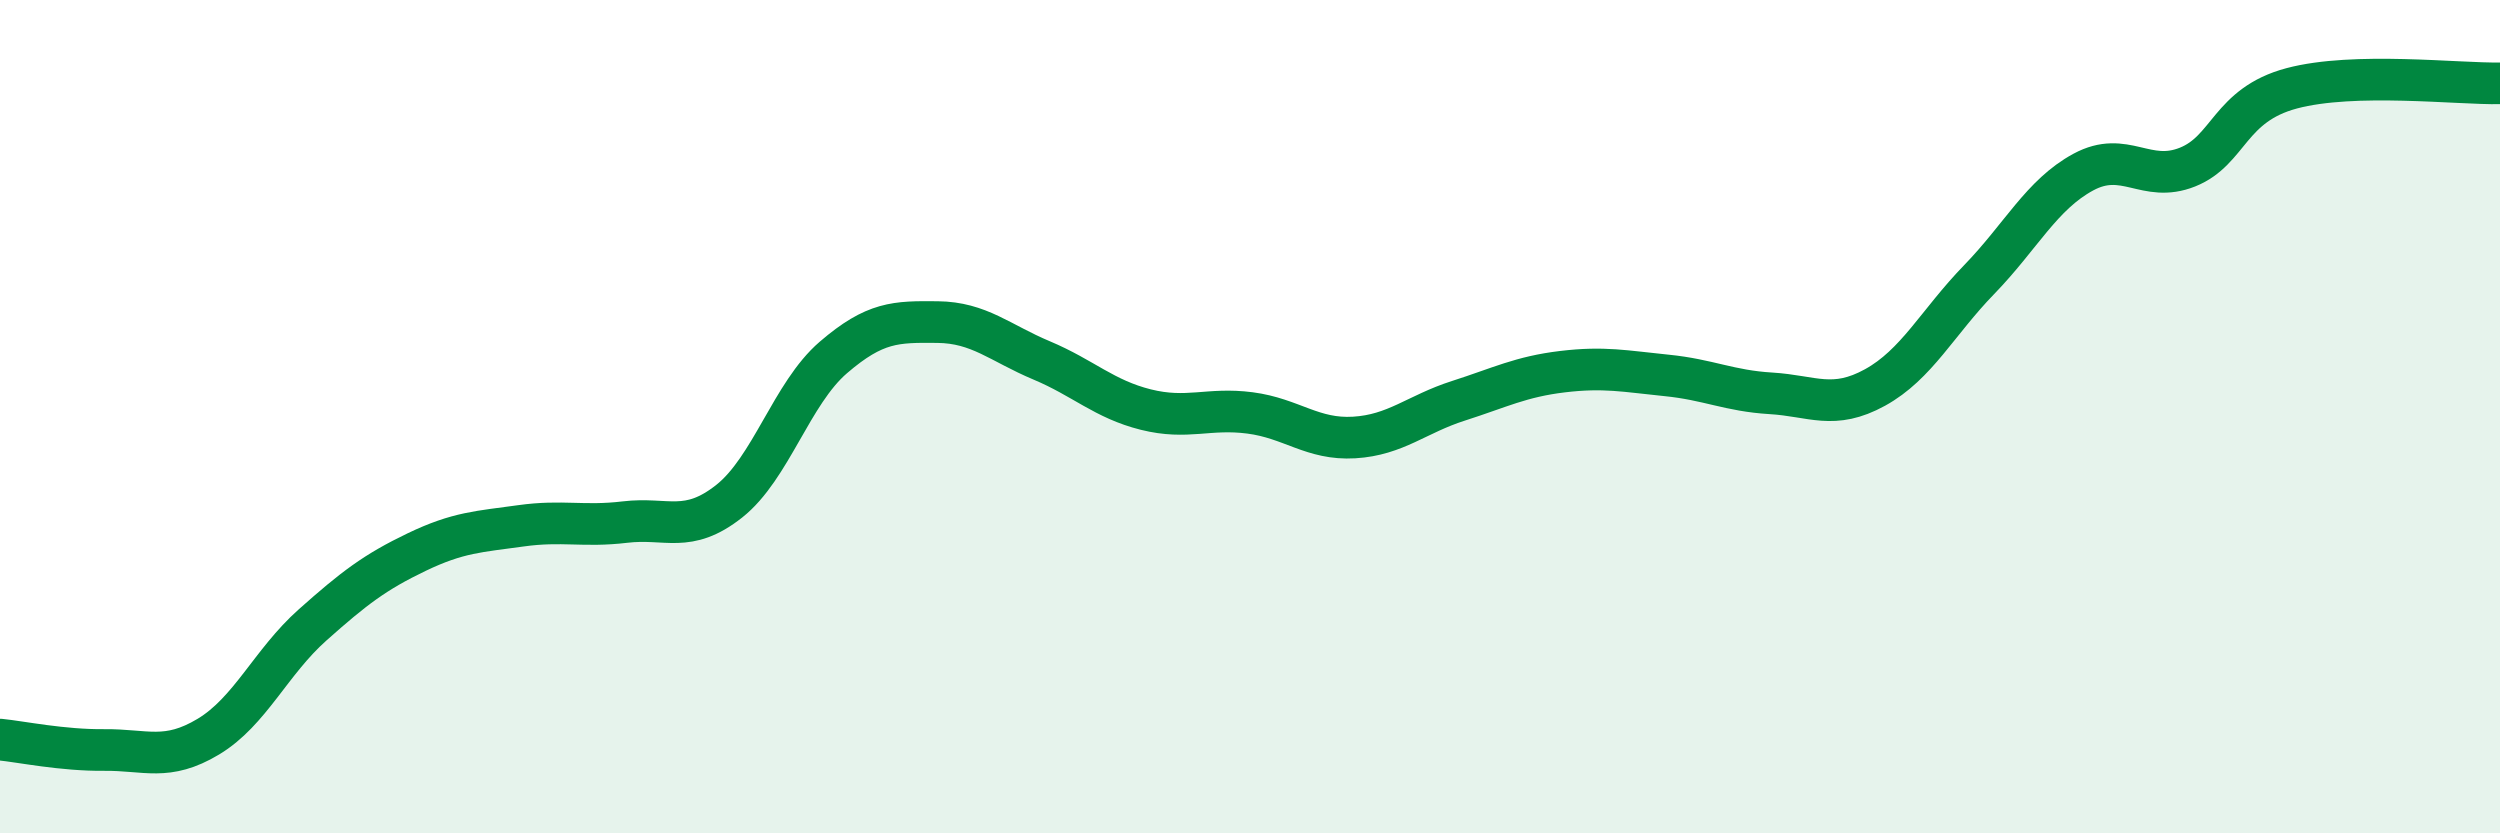 
    <svg width="60" height="20" viewBox="0 0 60 20" xmlns="http://www.w3.org/2000/svg">
      <path
        d="M 0,17.75 C 0.5,17.8 1.5,18.01 2.5,18 C 3.5,17.99 4,18.28 5,17.68 C 6,17.08 6.5,15.89 7.5,15 C 8.5,14.11 9,13.73 10,13.25 C 11,12.77 11.5,12.76 12.5,12.62 C 13.5,12.48 14,12.65 15,12.53 C 16,12.41 16.5,12.82 17.5,12.03 C 18.5,11.24 19,9.44 20,8.58 C 21,7.72 21.5,7.72 22.5,7.73 C 23.5,7.74 24,8.23 25,8.65 C 26,9.07 26.5,9.58 27.5,9.83 C 28.5,10.08 29,9.78 30,9.91 C 31,10.04 31.5,10.56 32.5,10.5 C 33.5,10.44 34,9.94 35,9.62 C 36,9.3 36.5,9.04 37.5,8.92 C 38.5,8.8 39,8.91 40,9.01 C 41,9.11 41.5,9.38 42.5,9.44 C 43.5,9.5 44,9.85 45,9.3 C 46,8.75 46.5,7.74 47.5,6.71 C 48.5,5.68 49,4.67 50,4.13 C 51,3.59 51.5,4.41 52.5,4.01 C 53.5,3.61 53.5,2.52 55,2.12 C 56.5,1.72 59,2.02 60,2L60 20L0 20Z"
        fill="#008740"
        opacity="0.1"
        stroke-linecap="round"
        stroke-linejoin="round"
      />
      <path
        d="M 0,17.75 C 0.5,17.8 1.5,18.01 2.5,18 C 3.5,17.99 4,18.28 5,17.68 C 6,17.08 6.5,15.89 7.5,15 C 8.5,14.11 9,13.73 10,13.25 C 11,12.77 11.5,12.76 12.5,12.62 C 13.5,12.48 14,12.65 15,12.53 C 16,12.41 16.5,12.82 17.5,12.03 C 18.5,11.24 19,9.44 20,8.58 C 21,7.72 21.5,7.72 22.5,7.73 C 23.5,7.74 24,8.23 25,8.65 C 26,9.07 26.5,9.58 27.5,9.83 C 28.5,10.08 29,9.78 30,9.91 C 31,10.04 31.5,10.56 32.5,10.5 C 33.5,10.44 34,9.94 35,9.62 C 36,9.3 36.5,9.04 37.5,8.92 C 38.5,8.8 39,8.91 40,9.01 C 41,9.11 41.5,9.38 42.5,9.44 C 43.5,9.5 44,9.85 45,9.3 C 46,8.75 46.5,7.74 47.5,6.71 C 48.5,5.68 49,4.67 50,4.13 C 51,3.59 51.5,4.41 52.5,4.01 C 53.5,3.61 53.5,2.52 55,2.12 C 56.5,1.72 59,2.02 60,2"
        stroke="#008740"
        stroke-width="1"
        fill="none"
        stroke-linecap="round"
        stroke-linejoin="round"
      />
    </svg>
  